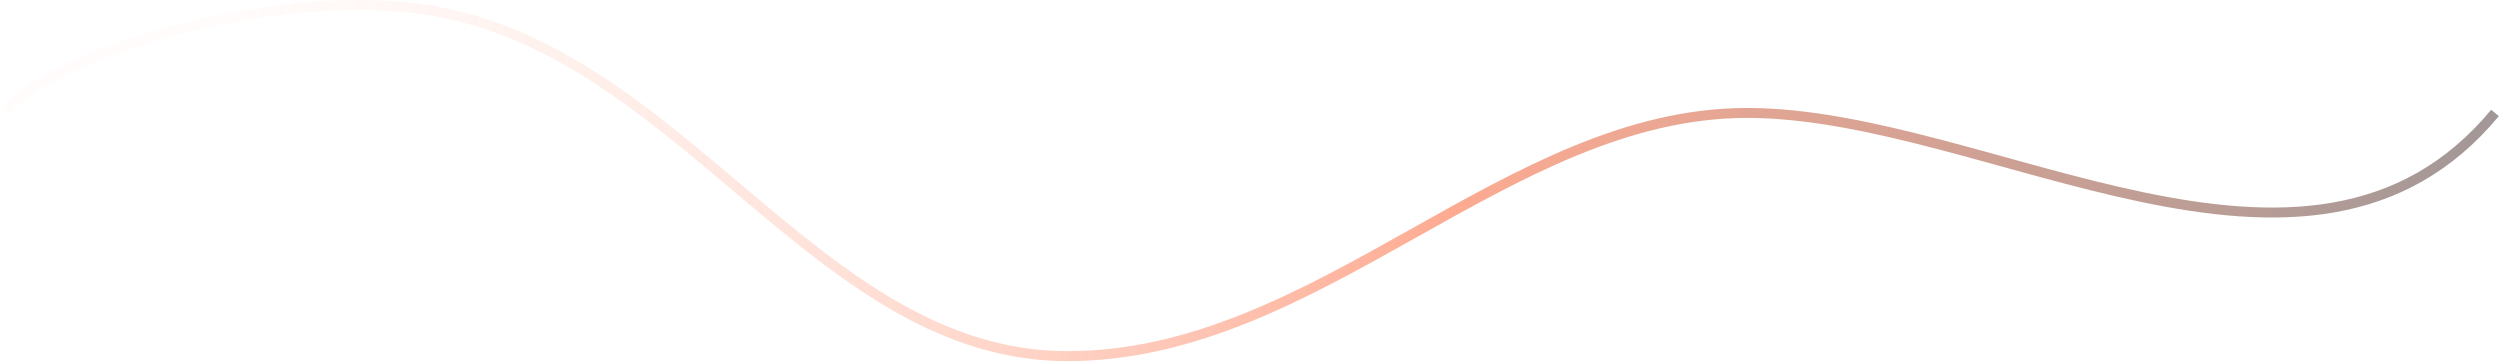 <?xml version="1.0" encoding="UTF-8"?> <svg xmlns="http://www.w3.org/2000/svg" width="1506" height="218" viewBox="0 0 1506 218" fill="none"><path d="M3 67.534C28 34.034 160.421 -7.775 254.5 5.536C410 27.536 491.5 214.535 643 214.535C794.5 214.535 907.5 68.034 1052.5 68.034C1197.5 68.034 1391 203.033 1503 68.034" stroke="url(#paint0_linear_122_164)" stroke-opacity="0.5" stroke-width="6"></path><defs><linearGradient id="paint0_linear_122_164" x1="129" y1="74.192" x2="1616.5" y2="74.192" gradientUnits="userSpaceOnUse"><stop stop-color="#FFD6C9" stop-opacity="0.13"></stop><stop offset="0.5" stop-color="#FC5725"></stop><stop offset="1" stop-color="#252A31"></stop></linearGradient></defs></svg> 